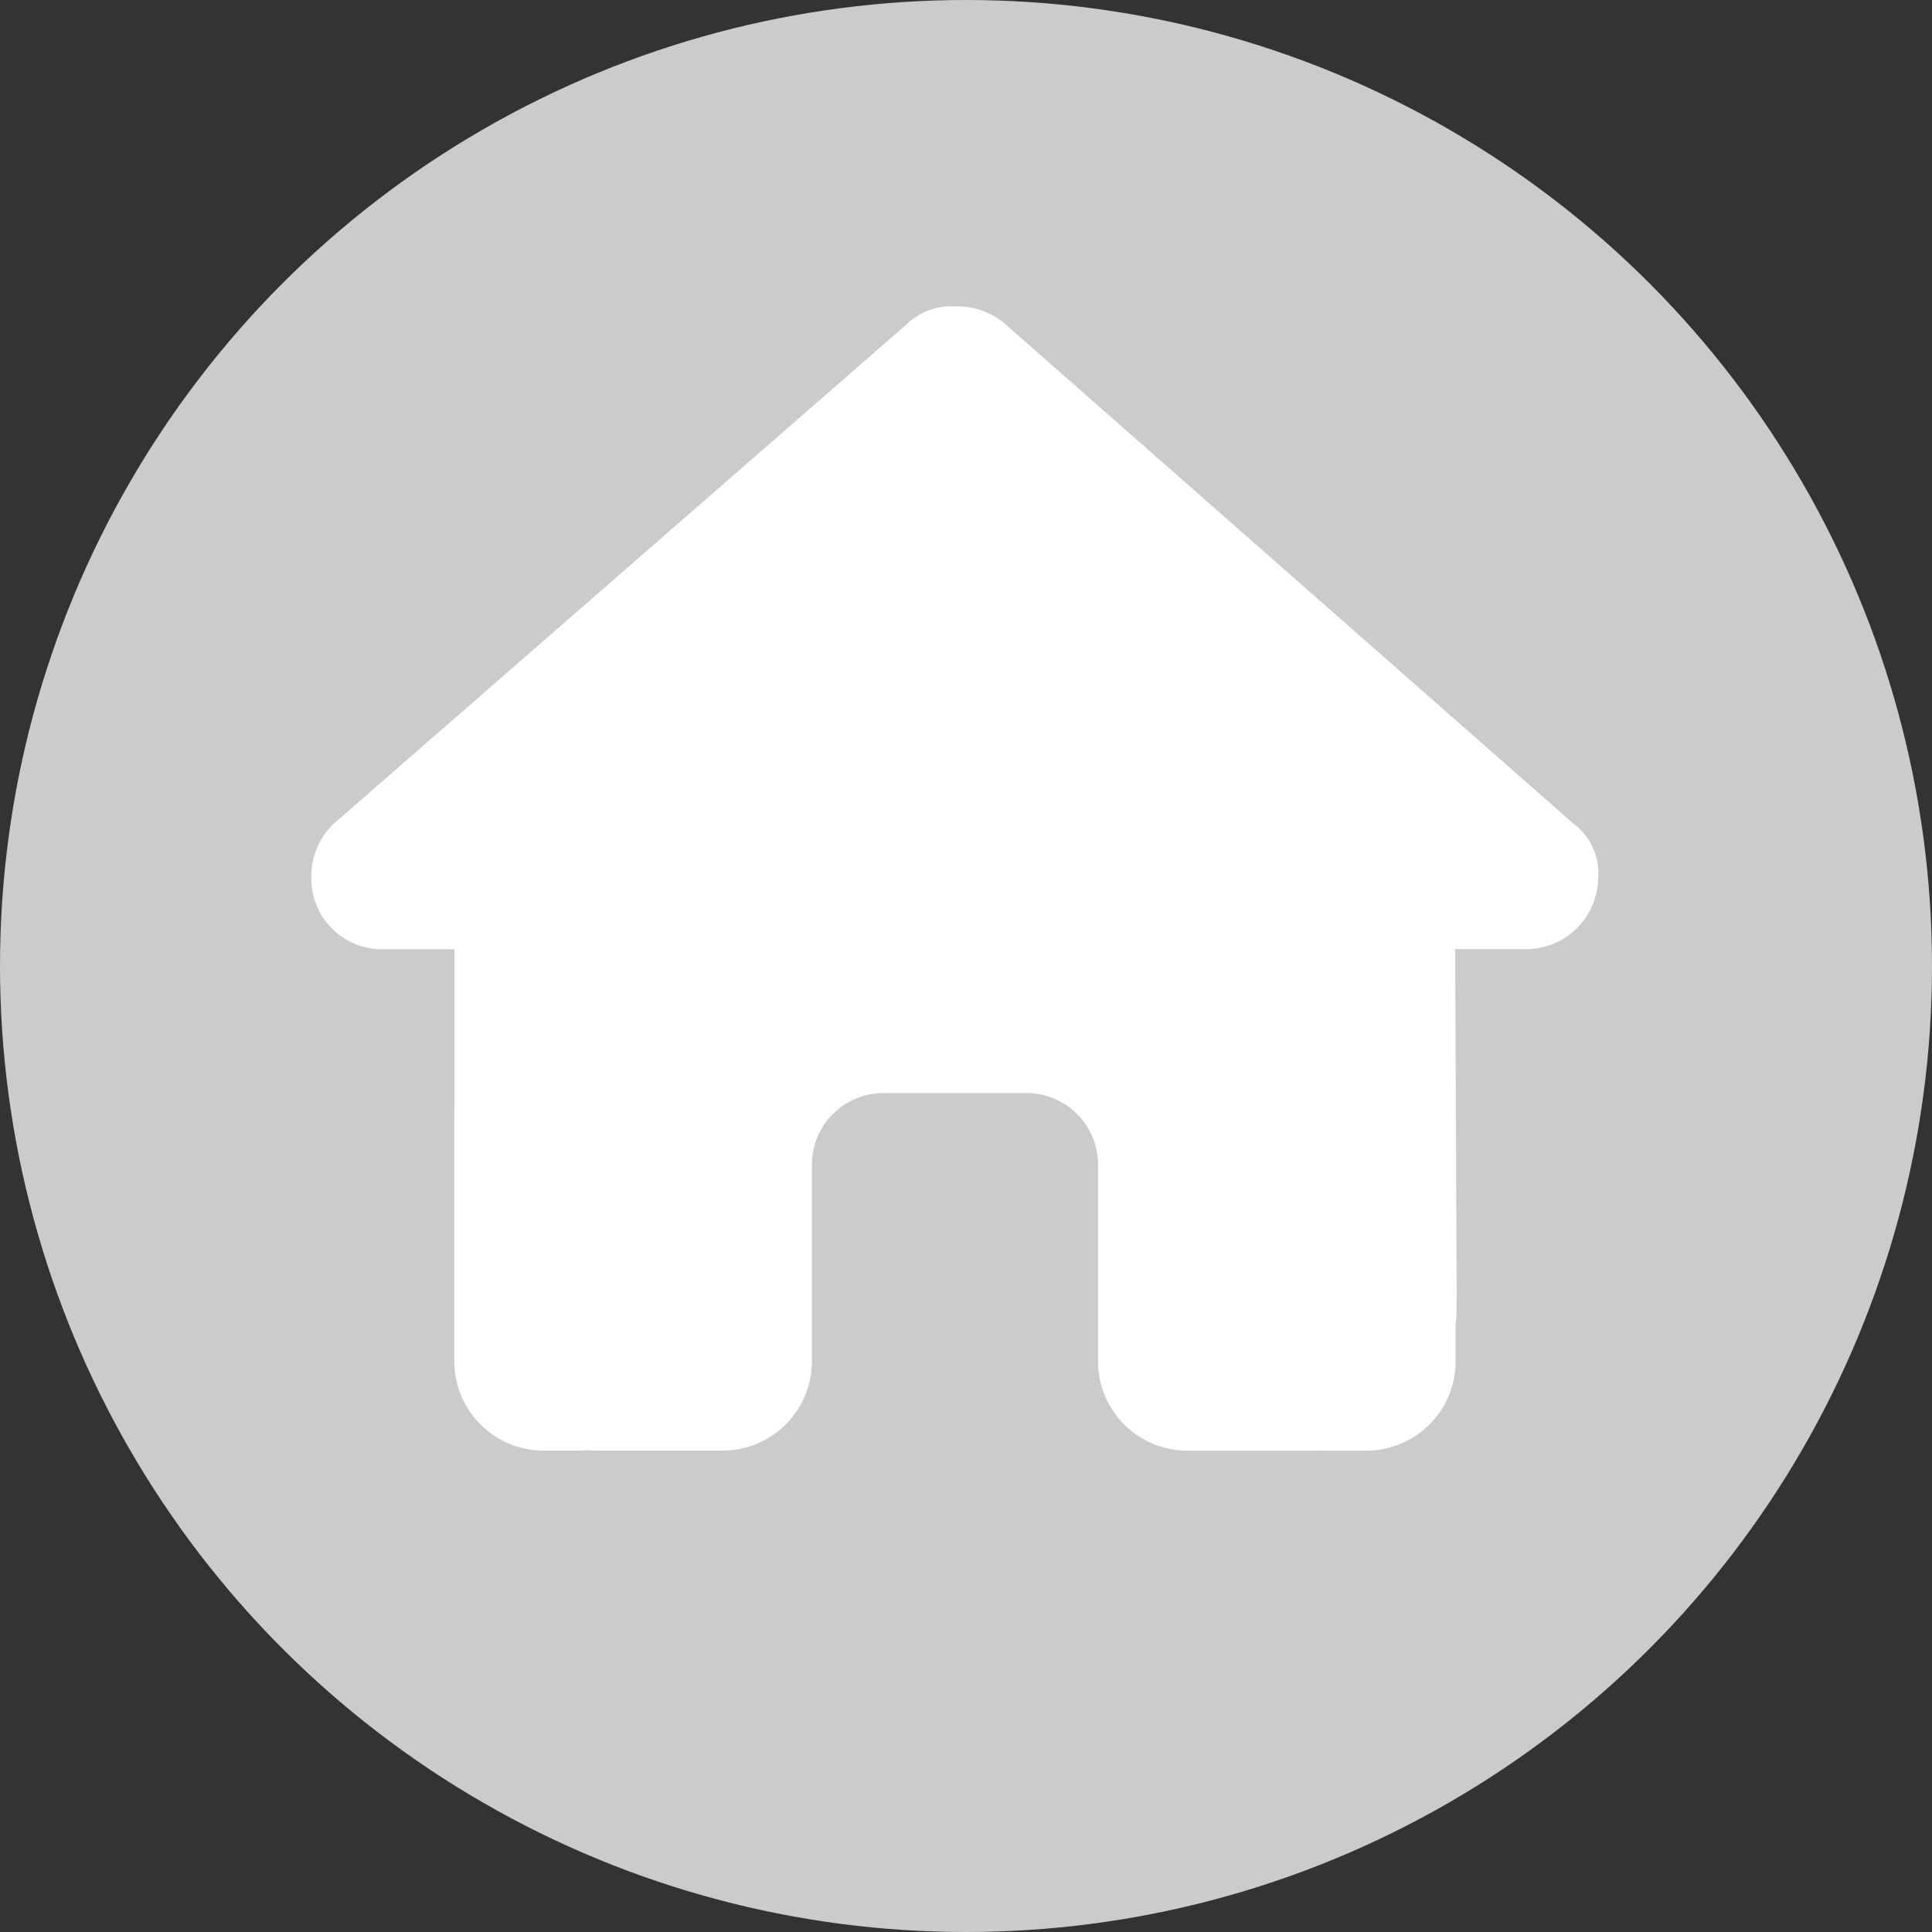 <?xml version="1.0" encoding="UTF-8"?>
<svg xmlns="http://www.w3.org/2000/svg" width="87" height="87" viewBox="0 0 87 87">
  <rect x="0" y="0" width="87" height="87" fill="#333333" stroke="none"/>
  <g id="グループ_439" data-name="グループ 439" transform="translate(-608 -3184)">
    <circle id="楕円形_24" data-name="楕円形 24" cx="43.5" cy="43.5" r="43.5" transform="translate(608 3184)" fill="#cbcbcb"></circle>
    <path id="house-solid" d="M57.95,25.714a3.252,3.252,0,0,1-3.221,3.231H51.509l.07,16.123a7.385,7.385,0,0,1-.05.815V47.5A4.025,4.025,0,0,1,47.5,51.529h-1.61c-.111,0-.221,0-.332-.01-.141.01-.282.01-.423.01H39.452A4.025,4.025,0,0,1,35.426,47.5V38.647a3.217,3.217,0,0,0-3.221-3.221H25.764a3.217,3.217,0,0,0-3.221,3.221V47.5a4.025,4.025,0,0,1-4.026,4.026H12.892c-.151,0-.3-.01-.453-.02-.121.01-.242.02-.362.02h-1.61A4.025,4.025,0,0,1,6.441,47.5V36.231a2.637,2.637,0,0,1,.01-.282v-7H3.221A3.182,3.182,0,0,1,0,25.714,3.271,3.271,0,0,1,1.006,23.3L26.811.805A2.9,2.9,0,0,1,29.025,0a3.343,3.343,0,0,1,2.113.7L56.843,23.3A2.757,2.757,0,0,1,57.95,25.714Z" transform="translate(622.018 3197.797)" fill="#fff"></path>
  </g>
</svg>
